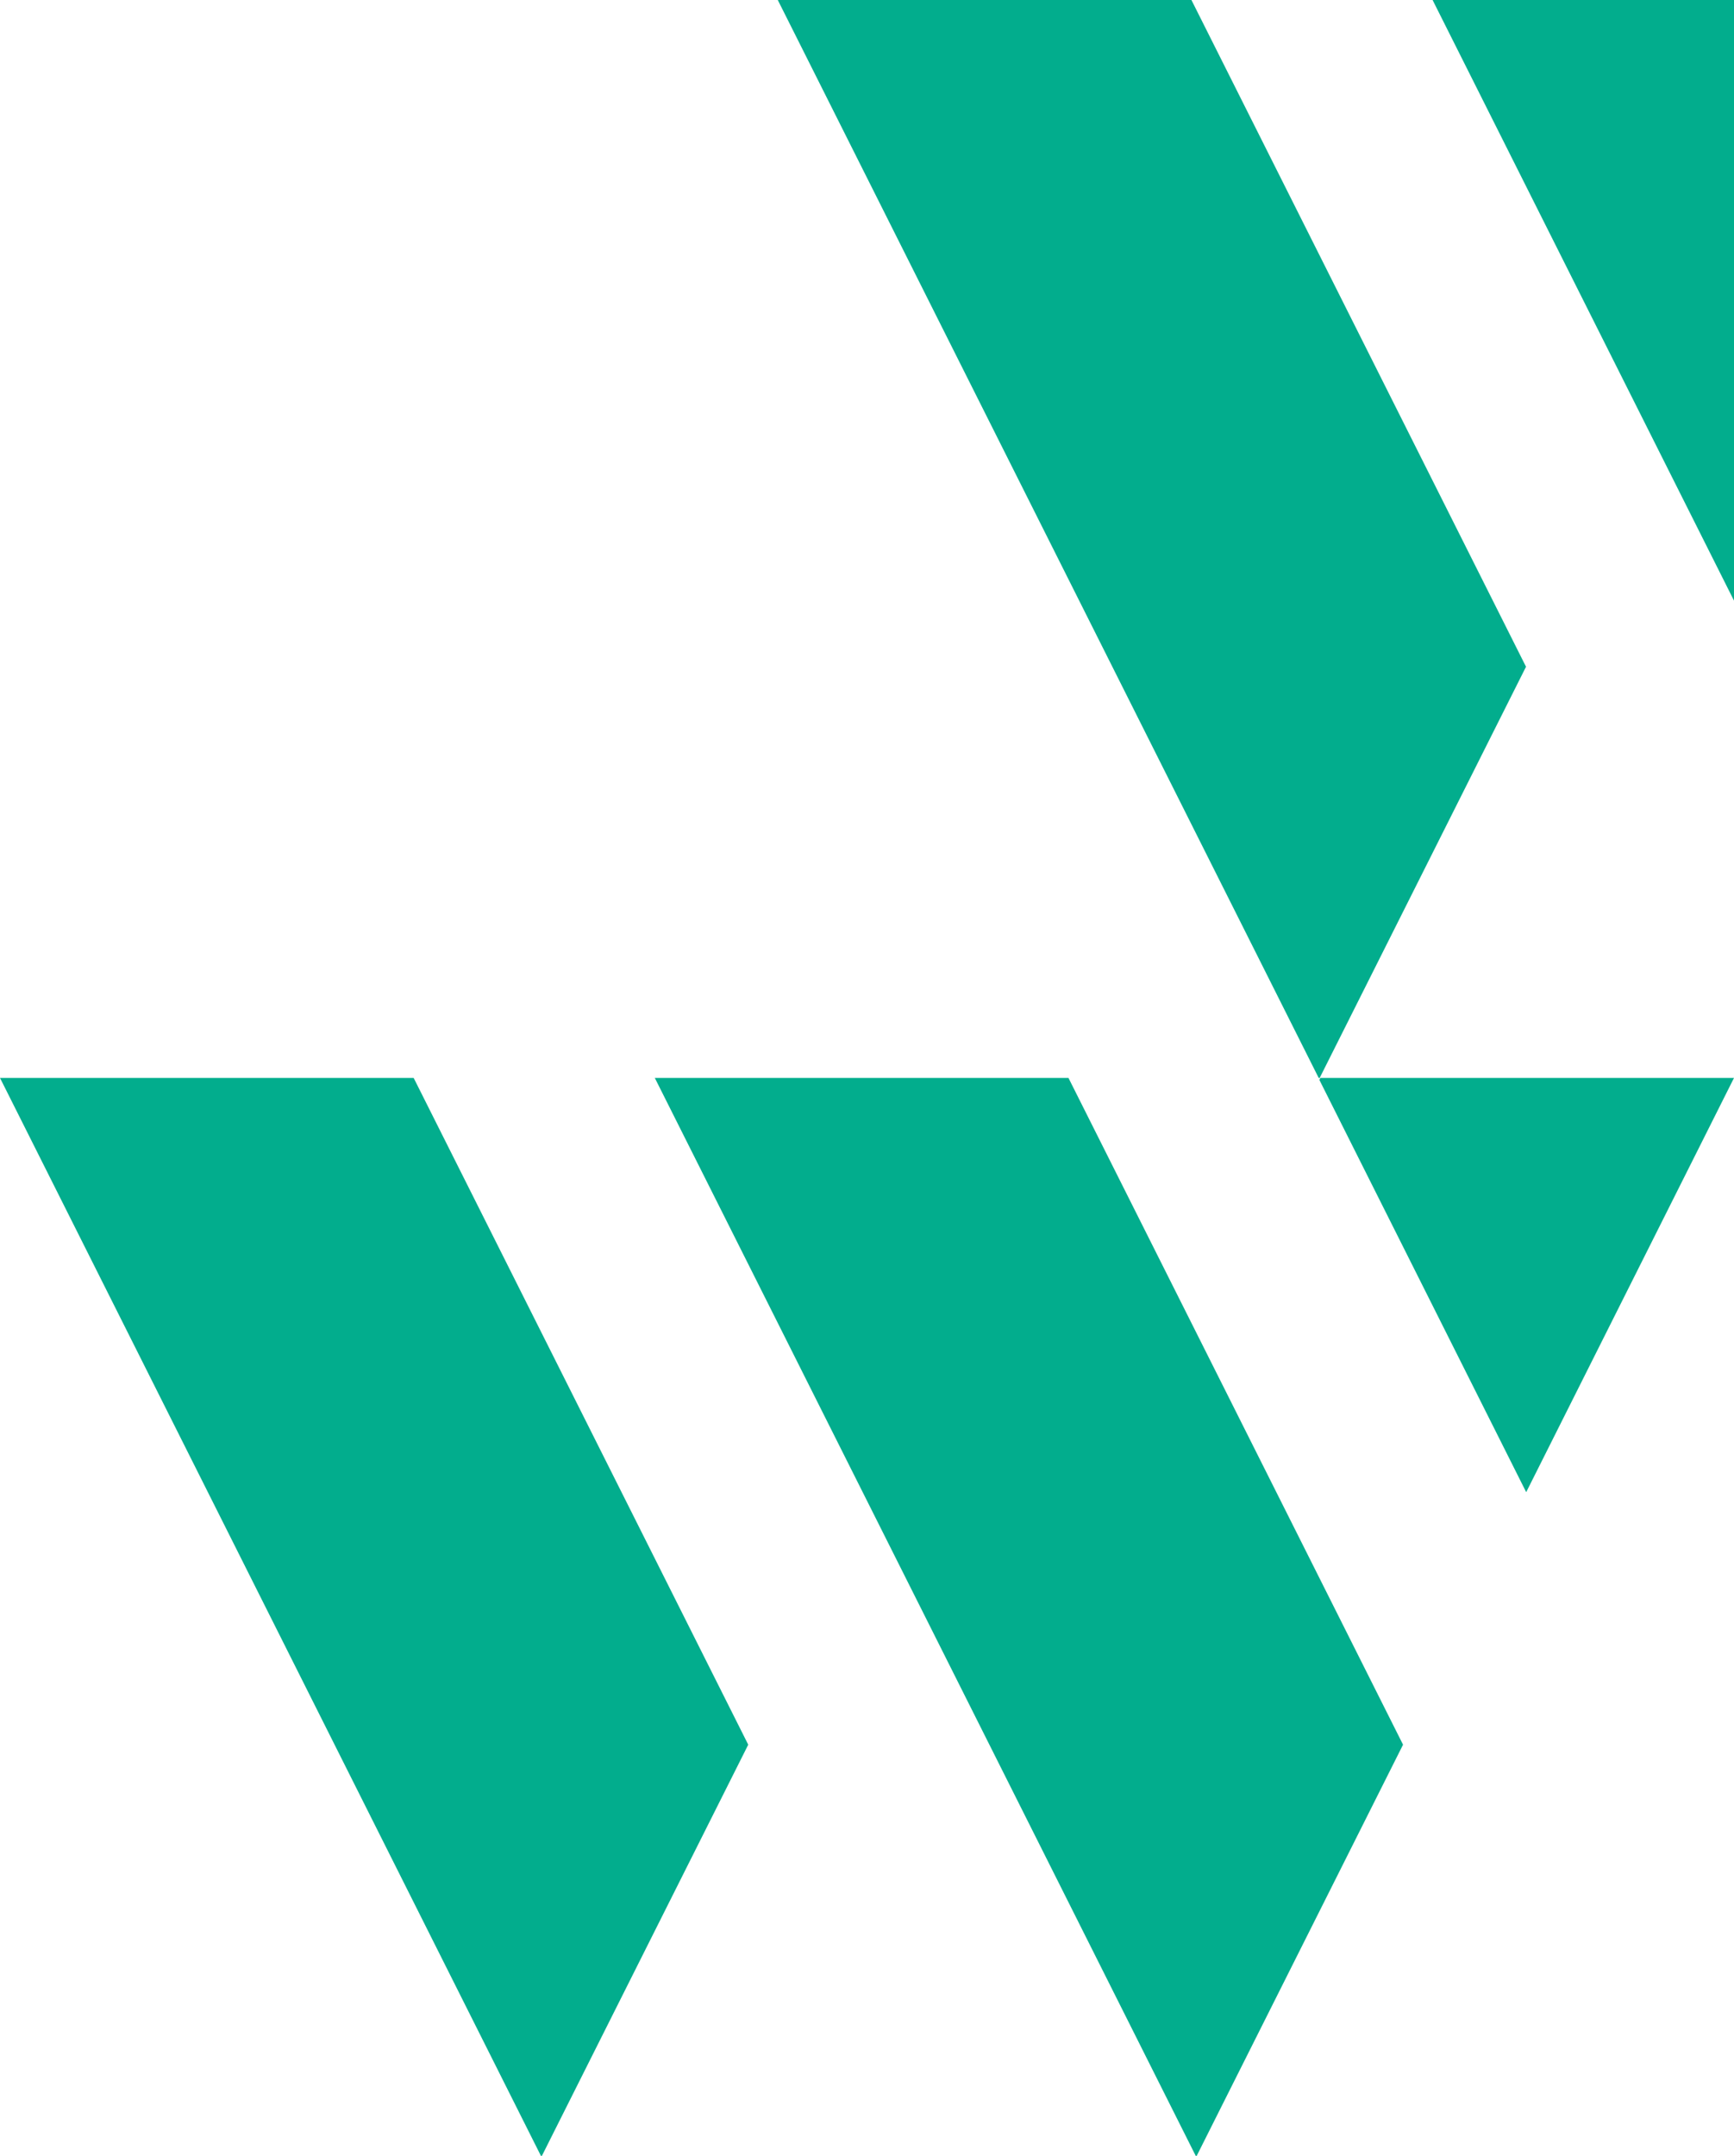 <svg width="515" height="640" viewBox="0 0 515 640" fill="none" xmlns="http://www.w3.org/2000/svg">
<path d="M222.227 517.936L160.943 640H160.653L0 320H122.857L222.227 517.936ZM317.337 320H194.479L355.132 640H355.422L416.706 517.936L317.337 320ZM453.303 442.934L515 320H392.143L391.853 320.579L453.261 442.934H453.303Z" fill="#02AD8D"/>
<path d="M453.227 197.936L391.943 320H391.653L231 0H353.857L453.227 197.936ZM548.337 0H425.479L586.132 320H586.422L647.706 197.936L548.337 0ZM684.303 122.934L746 0H623.143L622.853 0.579L684.261 122.934H684.303Z" fill="#02AD8D"/>
</svg>
